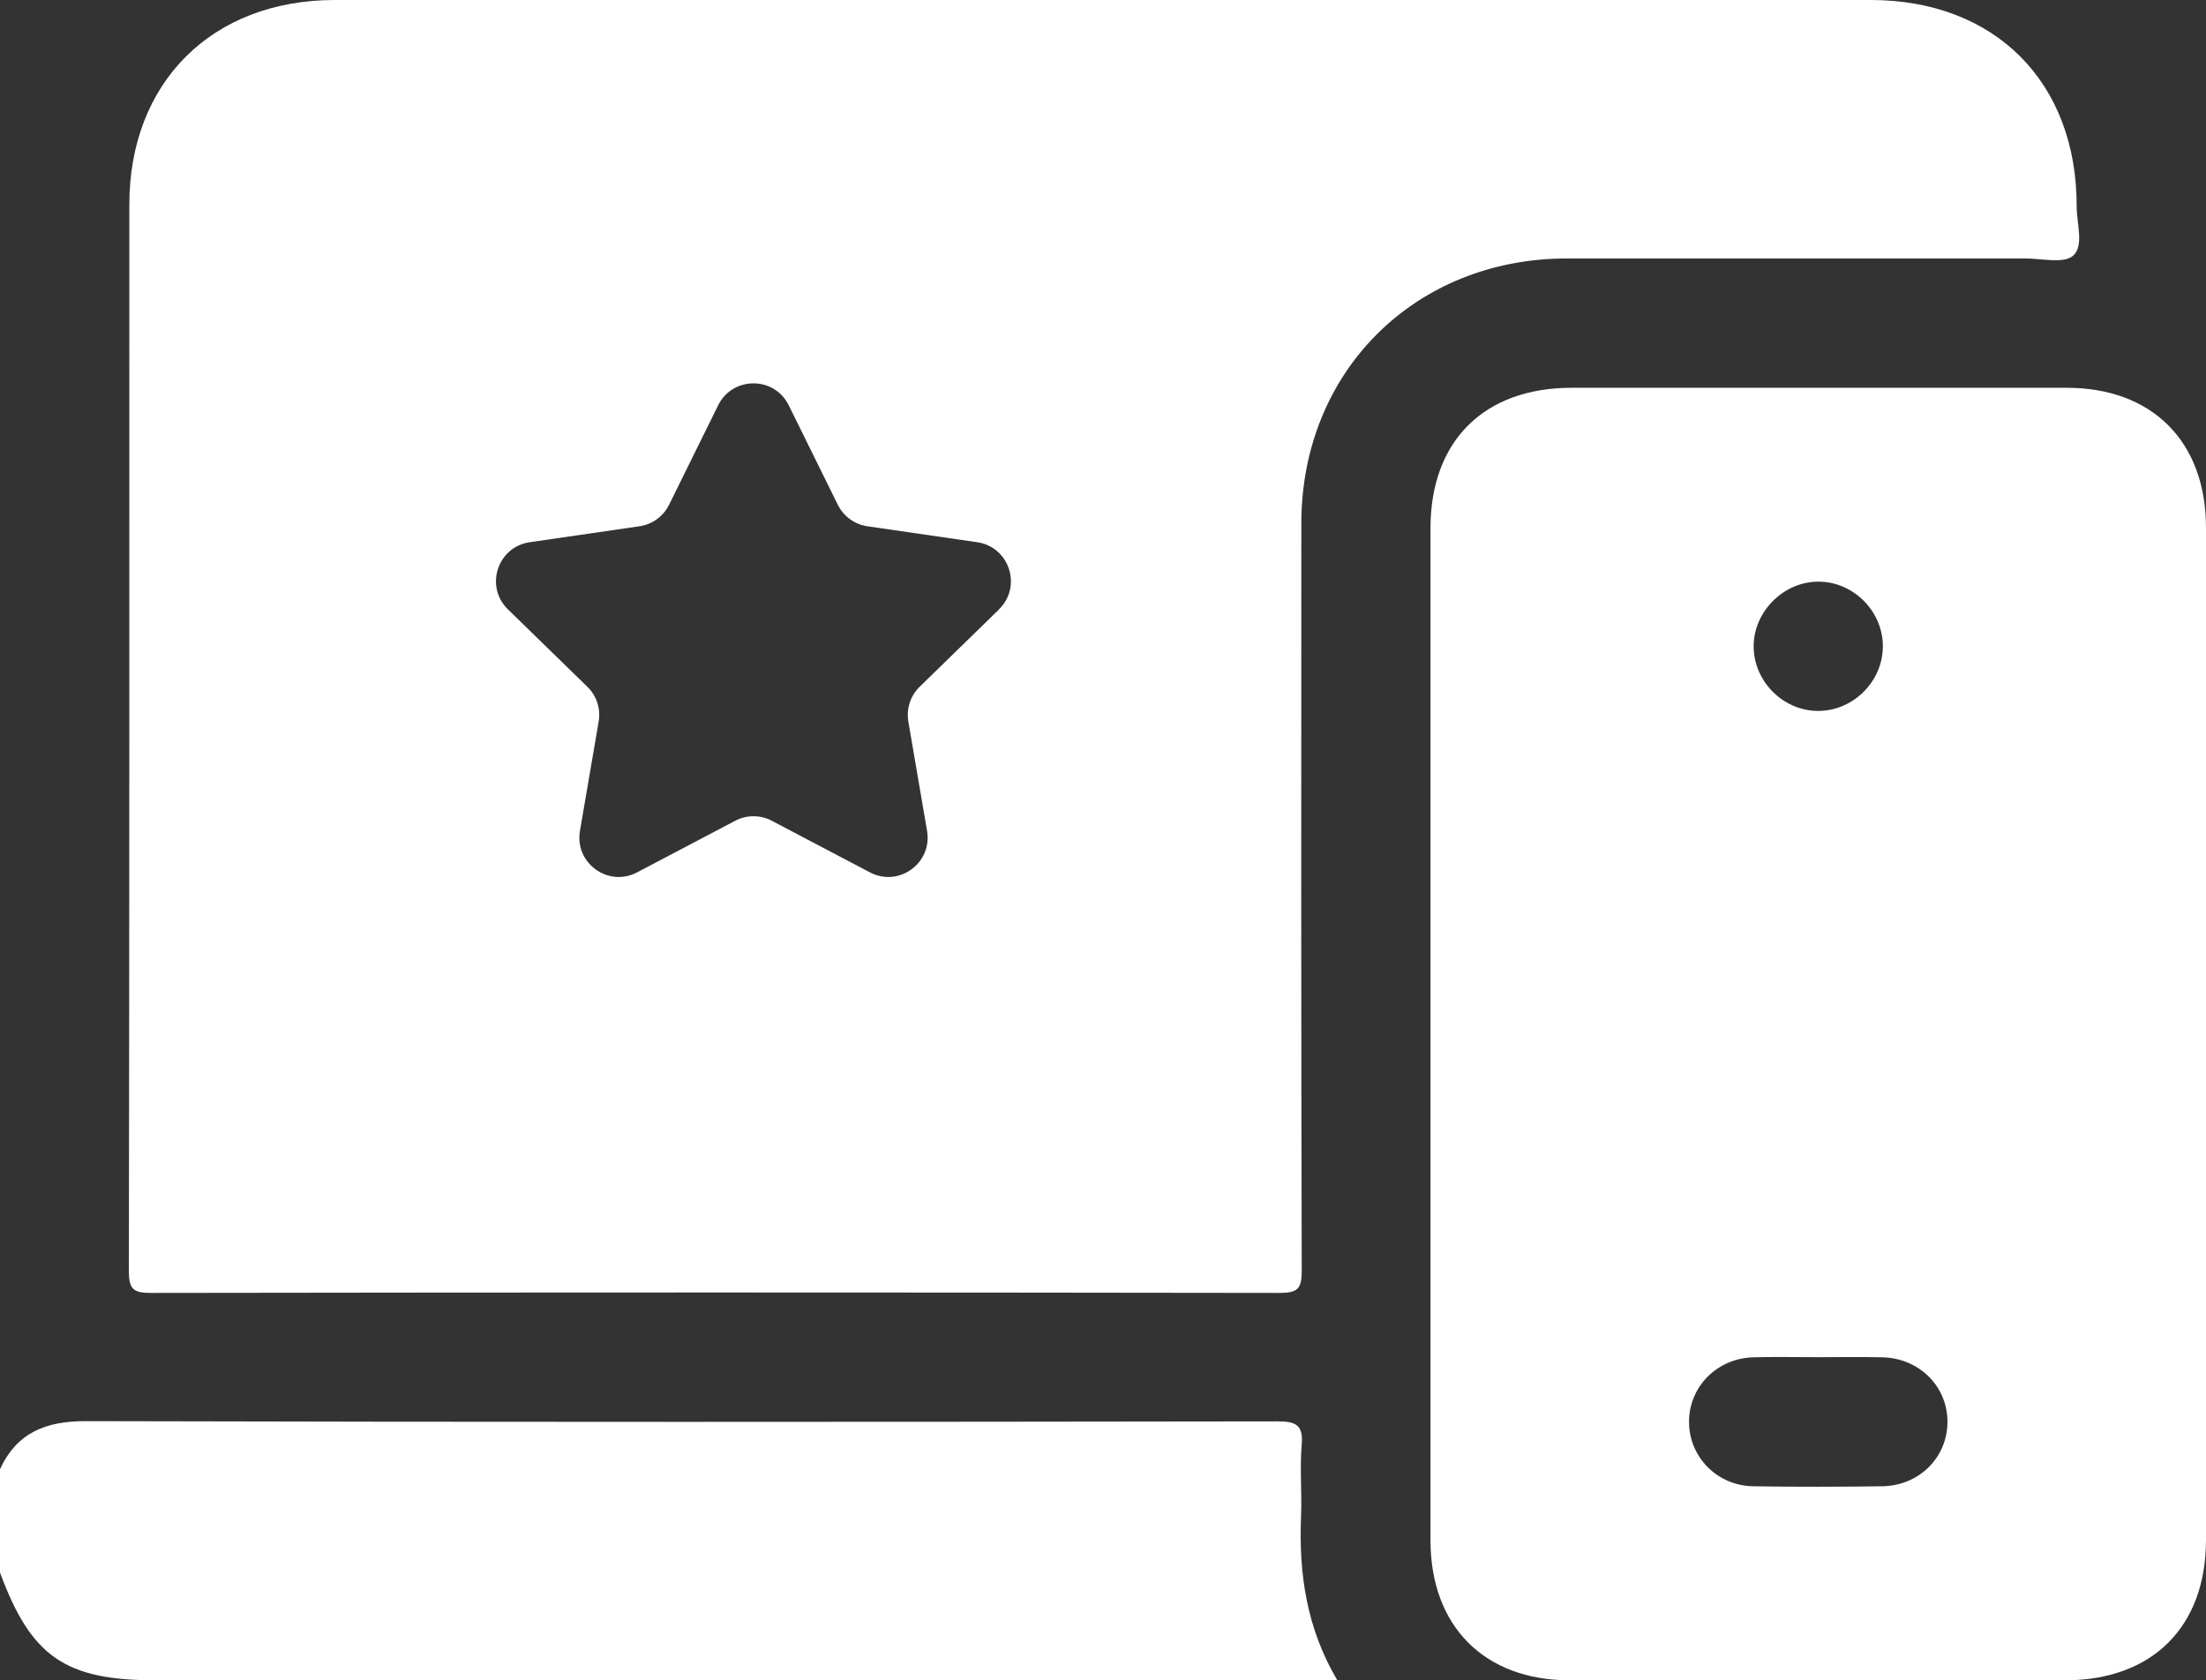 <?xml version="1.0" encoding="UTF-8"?><svg id="Capa_2" xmlns="http://www.w3.org/2000/svg" viewBox="0 0 383.11 291.83"><rect x="0" y="0" width="383.11" height="291.83" fill="#333333" stroke="none"/><defs><style>.cls-1{fill:#fff;}</style></defs><g id="Capa_1-2"><g id="Capa_1-2"><g><path class="cls-1" d="M225.95,263.33c.17-4.11-.24-8.25,.11-12.33,.31-3.54-.99-4.15-4.26-4.14-68.94,.1-137.88,.14-206.82-.04-6.95-.02-12,1.92-14.98,8.34v17.96c5.4,14.61,11.32,18.71,27.03,18.71H232.25c-5.4-9.16-6.7-18.63-6.3-28.49h0Z"/><path class="cls-1" d="M351.77,44.89c2.84,0,6.67,.95,8.28-.5,1.91-1.72,.59-5.62,.6-8.56,.03-21.58-14.21-35.83-35.77-35.83H58.15C36.82,0,22.46,14.3,22.46,35.55c0,61.73,.02,123.46-.08,185.18,0,3.11,.72,3.83,3.83,3.82,65.34-.1,130.69-.1,196.03,0,3.1,0,3.83-.71,3.83-3.82-.12-43.27-.09-86.54-.07-129.82,0-26.35,19.7-46.01,46.1-46.02,26.56,0,53.12,0,79.68,0h0Zm-178.26,60.94l-13.79,13.44c-1.61,1.57-2.35,3.83-1.97,6.05l3.25,18.98c.96,5.59-4.9,9.85-9.92,7.21l-17.04-8.96c-1.99-1.05-4.37-1.05-6.36,0l-17.04,8.96c-5.02,2.64-10.88-1.62-9.92-7.21l3.25-18.98c.38-2.22-.35-4.48-1.97-6.05l-13.79-13.44c-4.06-3.96-1.82-10.85,3.79-11.66l19.05-2.77c2.23-.32,4.15-1.72,5.15-3.74l8.52-17.27c2.51-5.08,9.76-5.08,12.26,0l8.52,17.27c1,2.02,2.92,3.42,5.15,3.74l19.05,2.77c5.61,.81,7.85,7.71,3.79,11.66h.02Z"/><path class="cls-1" d="M383.11,91.67c0-14.95-9.31-24.32-24.17-24.32h-86.02c-15.19,0-24.49,9.25-24.49,24.37v175.78c0,14.92,9.34,24.32,24.16,24.33,28.67,.01,57.35,0,86.02,0,15.17,0,24.49-9.27,24.5-24.38V91.67h0Zm-67.06,9.35c6.06,.15,11.05,5.35,10.94,11.41s-5.26,11.09-11.32,11.04c-6.05-.05-11.12-5.17-11.12-11.23s5.3-11.37,11.5-11.22Zm10.82,157.11c-7.47,.1-14.94,.12-22.41,0-6.29-.11-11.14-5.12-11.13-11.21,0-6.08,4.86-11.01,11.16-11.19,3.73-.1,7.47-.02,11.2-.02s7.47-.07,11.2,.02c6.36,.15,11.23,4.94,11.32,11.03,.1,6.24-4.83,11.28-11.35,11.37h0Z"/></g></g></g></svg>